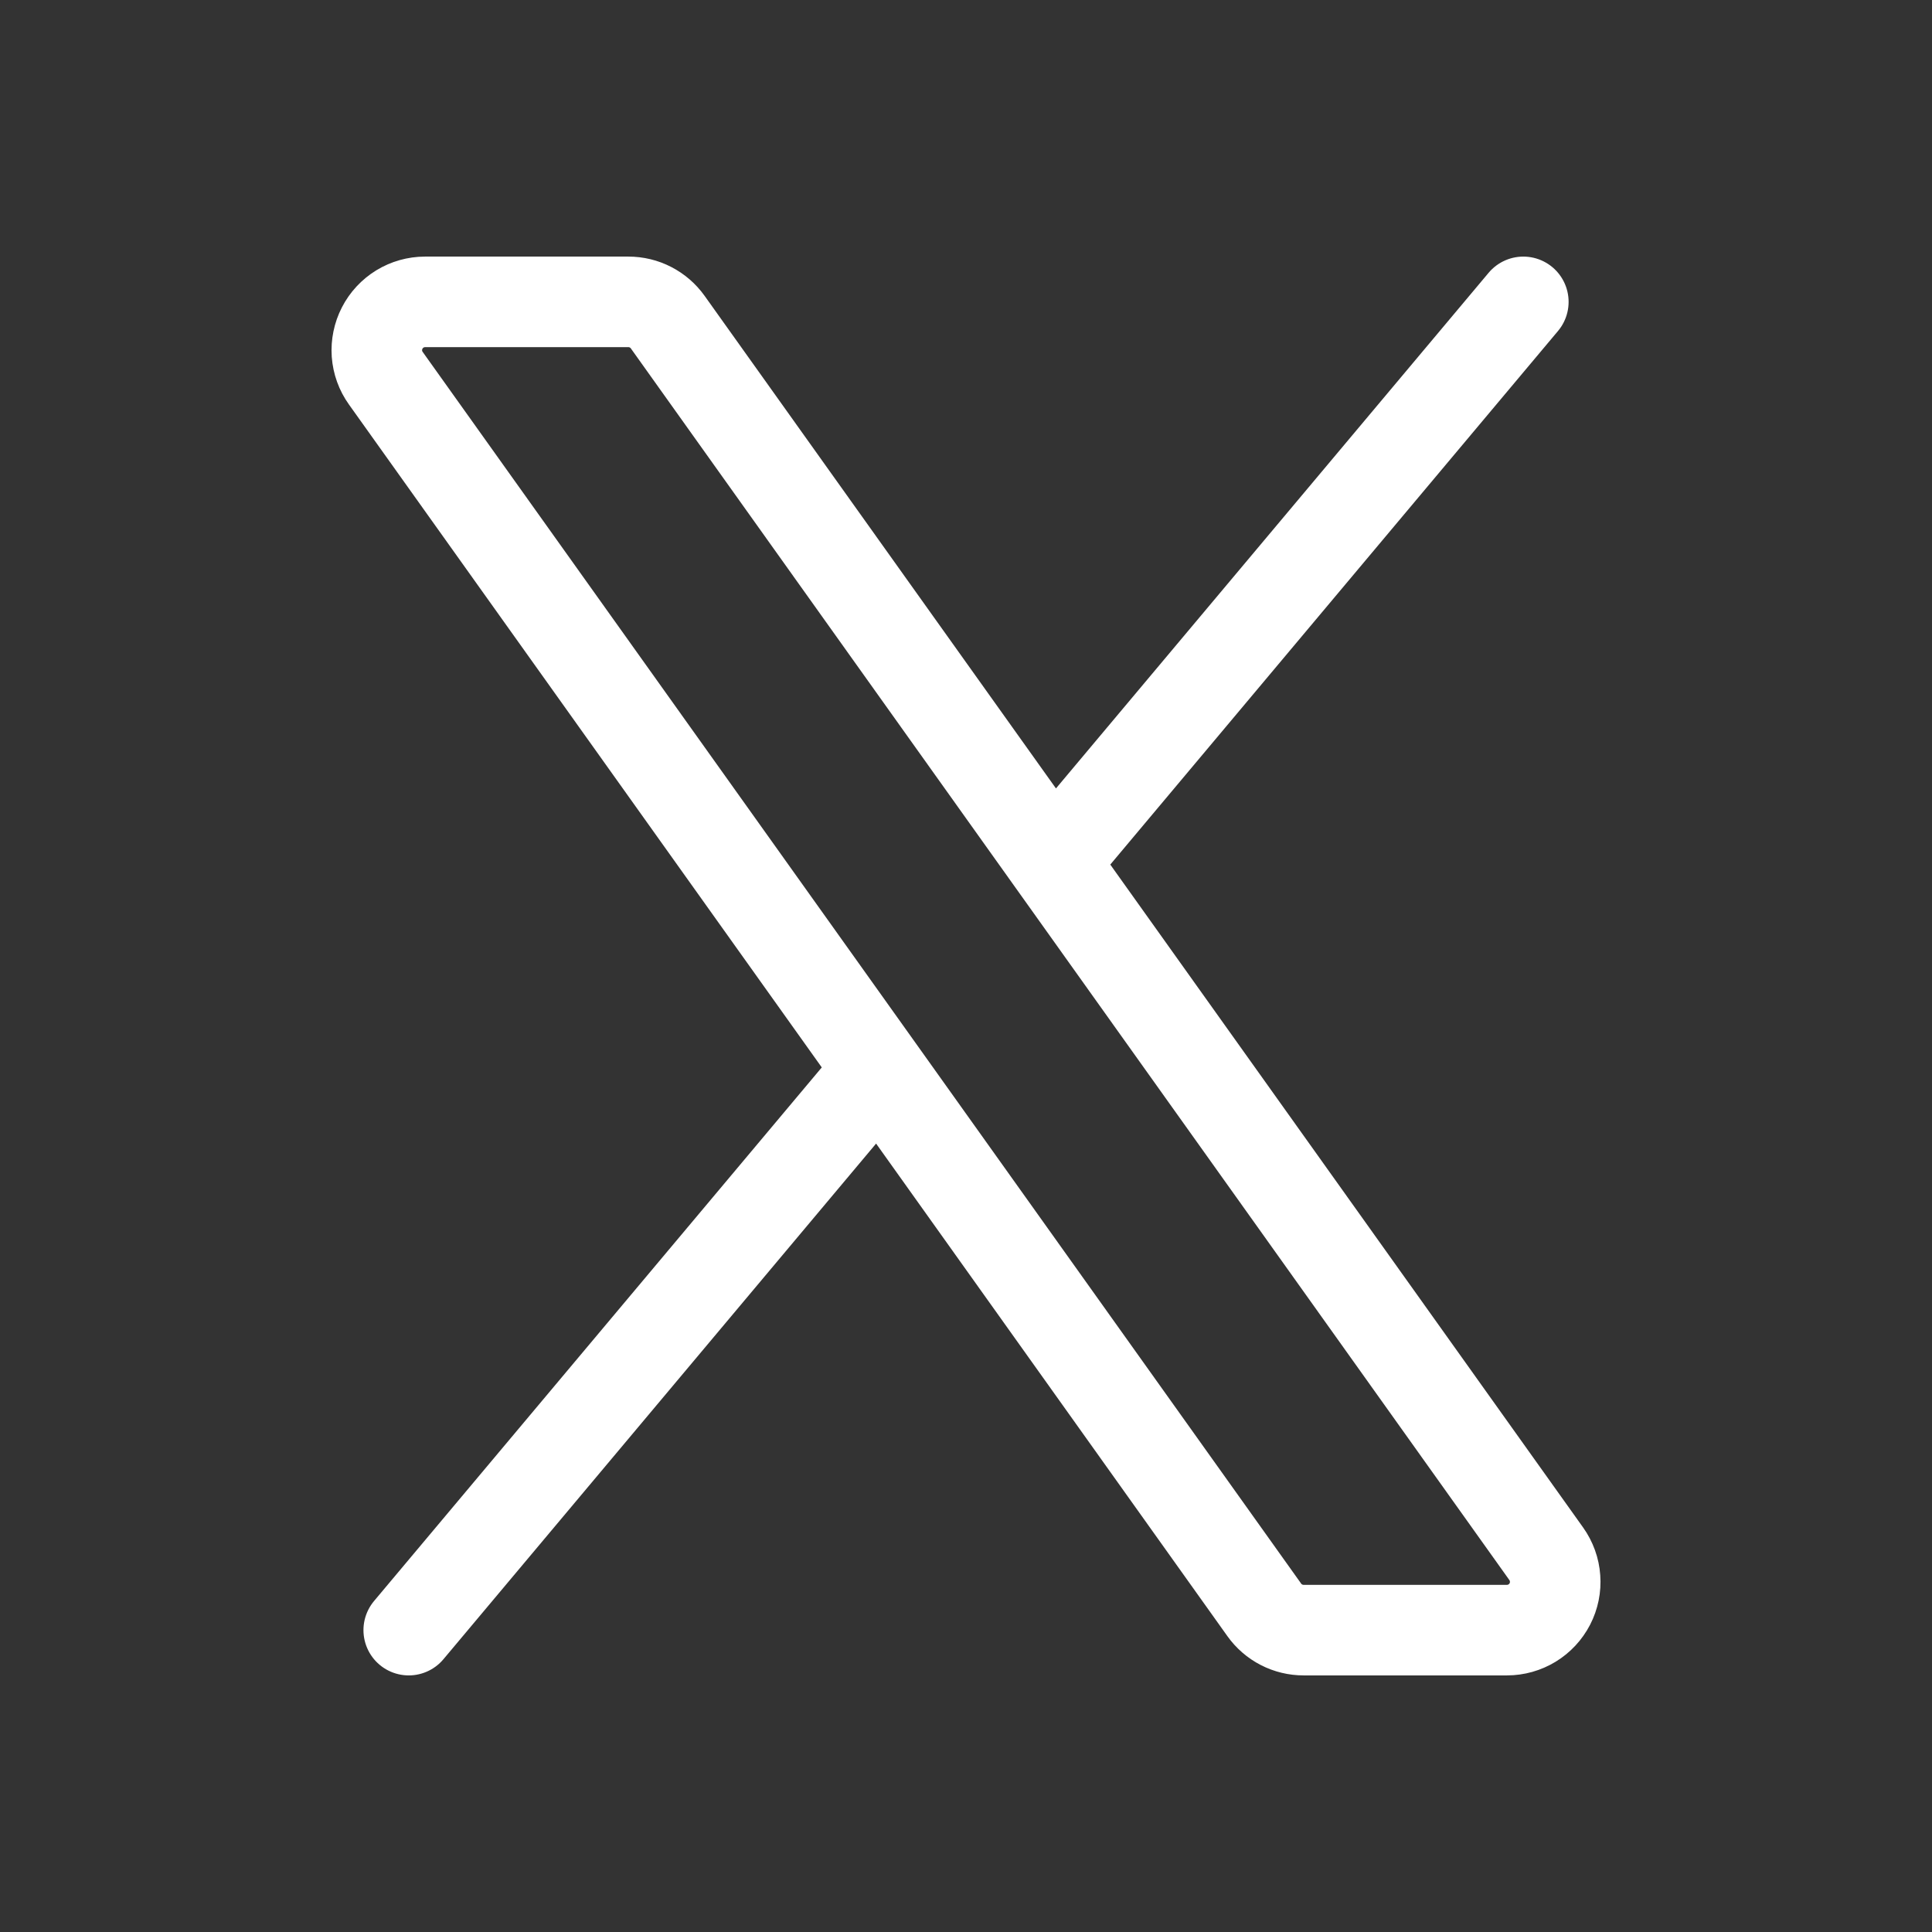 <svg width="32" height="32" viewBox="0 0 32 32" fill="none" xmlns="http://www.w3.org/2000/svg">
<rect x="0" y="0" width="32" height="32" fill="#333333" stroke="none"/>
<path d="M17.442 14.283L11.06 5.336C10.986 5.232 10.888 5.147 10.775 5.089C10.662 5.03 10.536 5 10.408 5H7.04C6.893 5 6.749 5.041 6.624 5.117C6.499 5.194 6.397 5.303 6.33 5.434C6.263 5.564 6.233 5.711 6.243 5.857C6.254 6.004 6.304 6.144 6.39 6.264L14.559 17.717M17.442 14.283L25.611 25.736C25.696 25.856 25.747 25.996 25.757 26.143C25.768 26.289 25.738 26.436 25.671 26.566C25.603 26.697 25.502 26.806 25.376 26.883C25.251 26.959 25.107 27 24.96 27H21.592C21.465 27 21.339 26.97 21.225 26.911C21.112 26.853 21.014 26.768 20.94 26.664L14.559 17.717M17.442 14.283L25.231 5M14.559 17.717L6.77 27" stroke="white" stroke-width="1.5" stroke-linecap="round" stroke-linejoin="round"/>
</svg>
